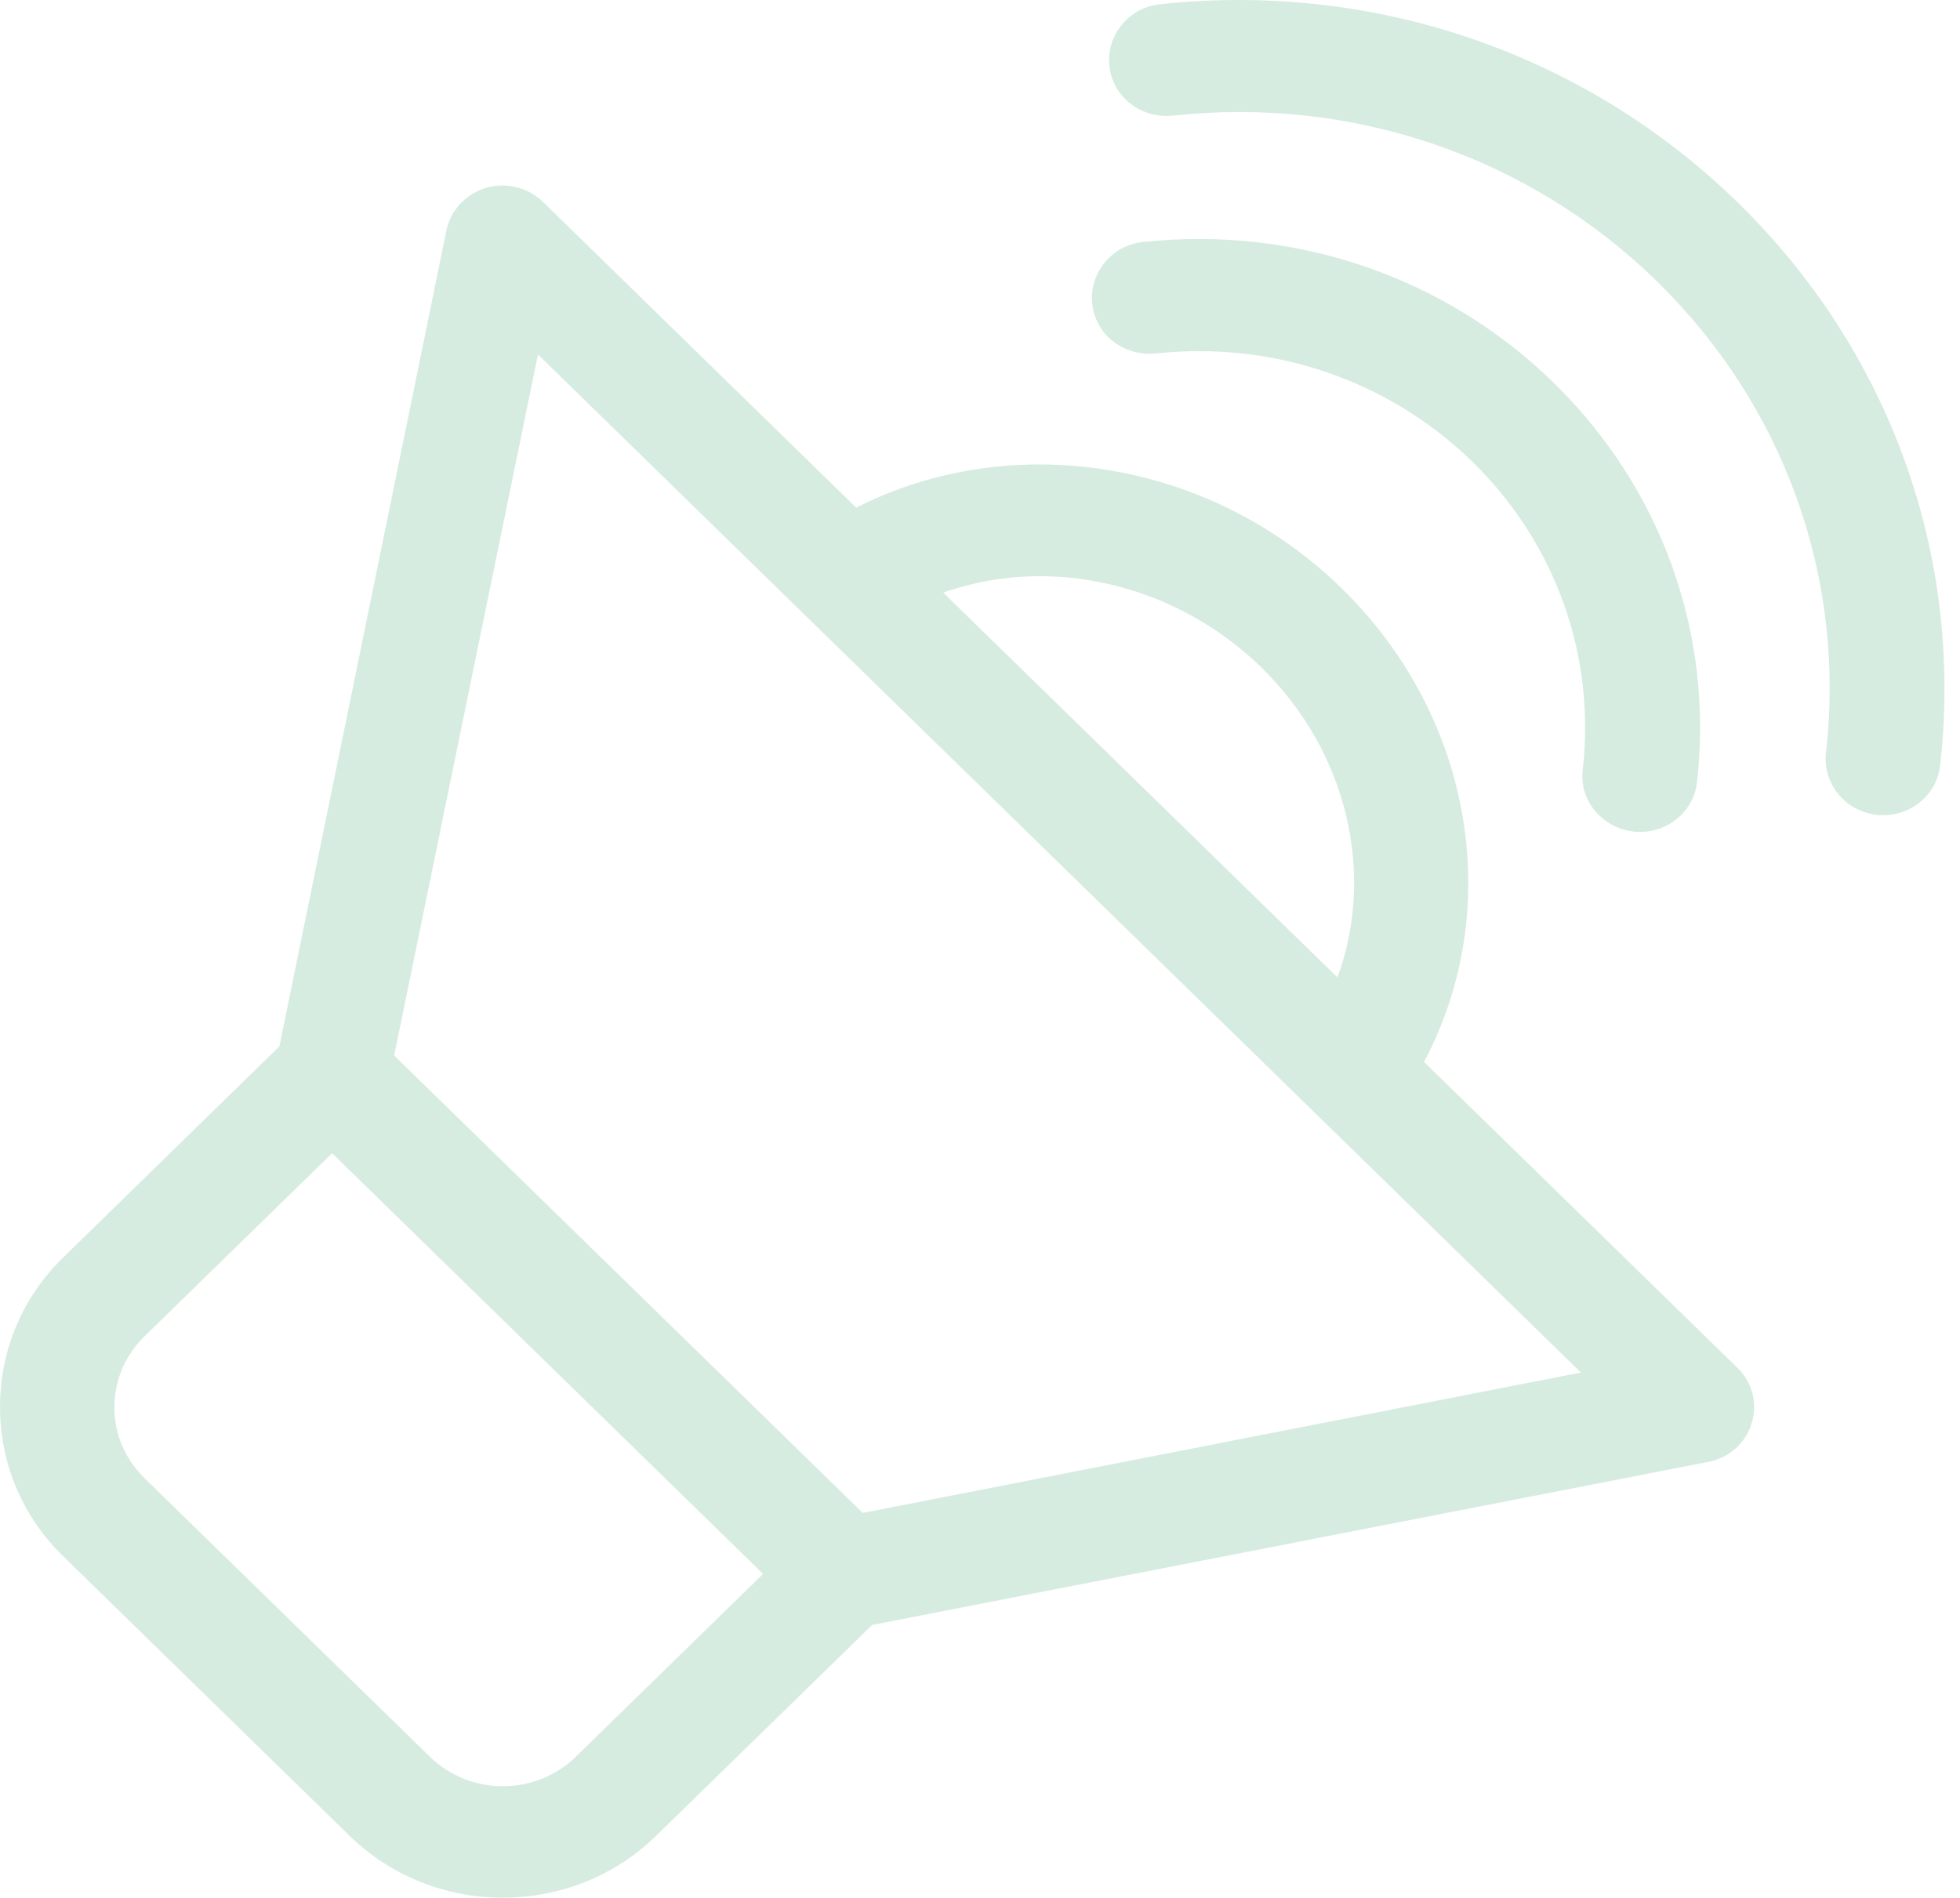<svg width="126" height="122" viewBox="0 0 126 122" fill="none" xmlns="http://www.w3.org/2000/svg">
<path d="M32.327 122C35.897 122 39.495 120.667 42.2 118L56.066 104.466L109.823 93.981C111.136 93.724 112.24 92.776 112.606 91.494C113 90.237 112.658 88.855 111.687 87.931L91.545 68.268C96.667 58.655 94.855 46.222 86.241 37.814C77.627 29.406 64.864 27.636 55.043 32.636L34.901 12.973C33.954 12.05 32.536 11.692 31.25 12.077C29.963 12.46 28.965 13.512 28.702 14.793L17.961 67.268L4.097 80.805C1.444 83.368 0 86.803 0 90.442C0 94.082 1.444 97.519 4.097 100.083L22.426 117.975C25.156 120.667 28.756 122 32.327 122ZM85.978 62.833L60.635 38.096C62.632 37.404 64.707 37.044 66.834 37.044C71.902 37.044 77.076 39.019 81.067 42.889C86.713 48.4 88.395 56.272 85.978 62.833ZM101.629 88.237L55.463 97.263L25.34 67.858L34.584 22.791L101.629 88.237ZM27.625 112.925L9.295 95.033C8.034 93.801 7.353 92.186 7.353 90.469C7.353 88.751 8.034 87.136 9.295 85.906L21.349 74.14L49.055 101.184L37.001 112.95C34.402 115.464 30.226 115.464 27.625 112.925Z" fill="#D7ECE0"/>
<path d="M105.011 53.458C105.144 53.483 105.301 53.483 105.432 53.483C107.302 53.483 108.883 52.123 109.094 50.298C110.174 40.739 106.828 31.387 99.849 24.576C92.894 17.795 83.279 14.506 73.481 15.558C71.453 15.765 70.004 17.563 70.216 19.54C70.425 21.52 72.244 22.932 74.299 22.727C81.859 21.905 89.26 24.448 94.632 29.664C100.006 34.906 102.587 42.151 101.744 49.501C101.508 51.454 102.983 53.226 105.011 53.458Z" fill="#D7ECE0"/>
<path d="M74.579 0.273C72.554 0.478 71.108 2.275 71.317 4.253C71.528 6.228 73.343 7.64 75.396 7.435C86.944 6.176 98.283 10.053 106.49 18.062C114.699 26.071 118.67 37.135 117.382 48.403C117.17 50.381 118.618 52.151 120.644 52.383C120.775 52.408 120.934 52.408 121.065 52.408C122.933 52.408 124.512 51.047 124.721 49.225C126.248 35.774 121.512 22.58 111.7 13.005C101.887 3.431 88.365 -1.216 74.579 0.273Z" fill="#D7ECE0"/>
</svg>
